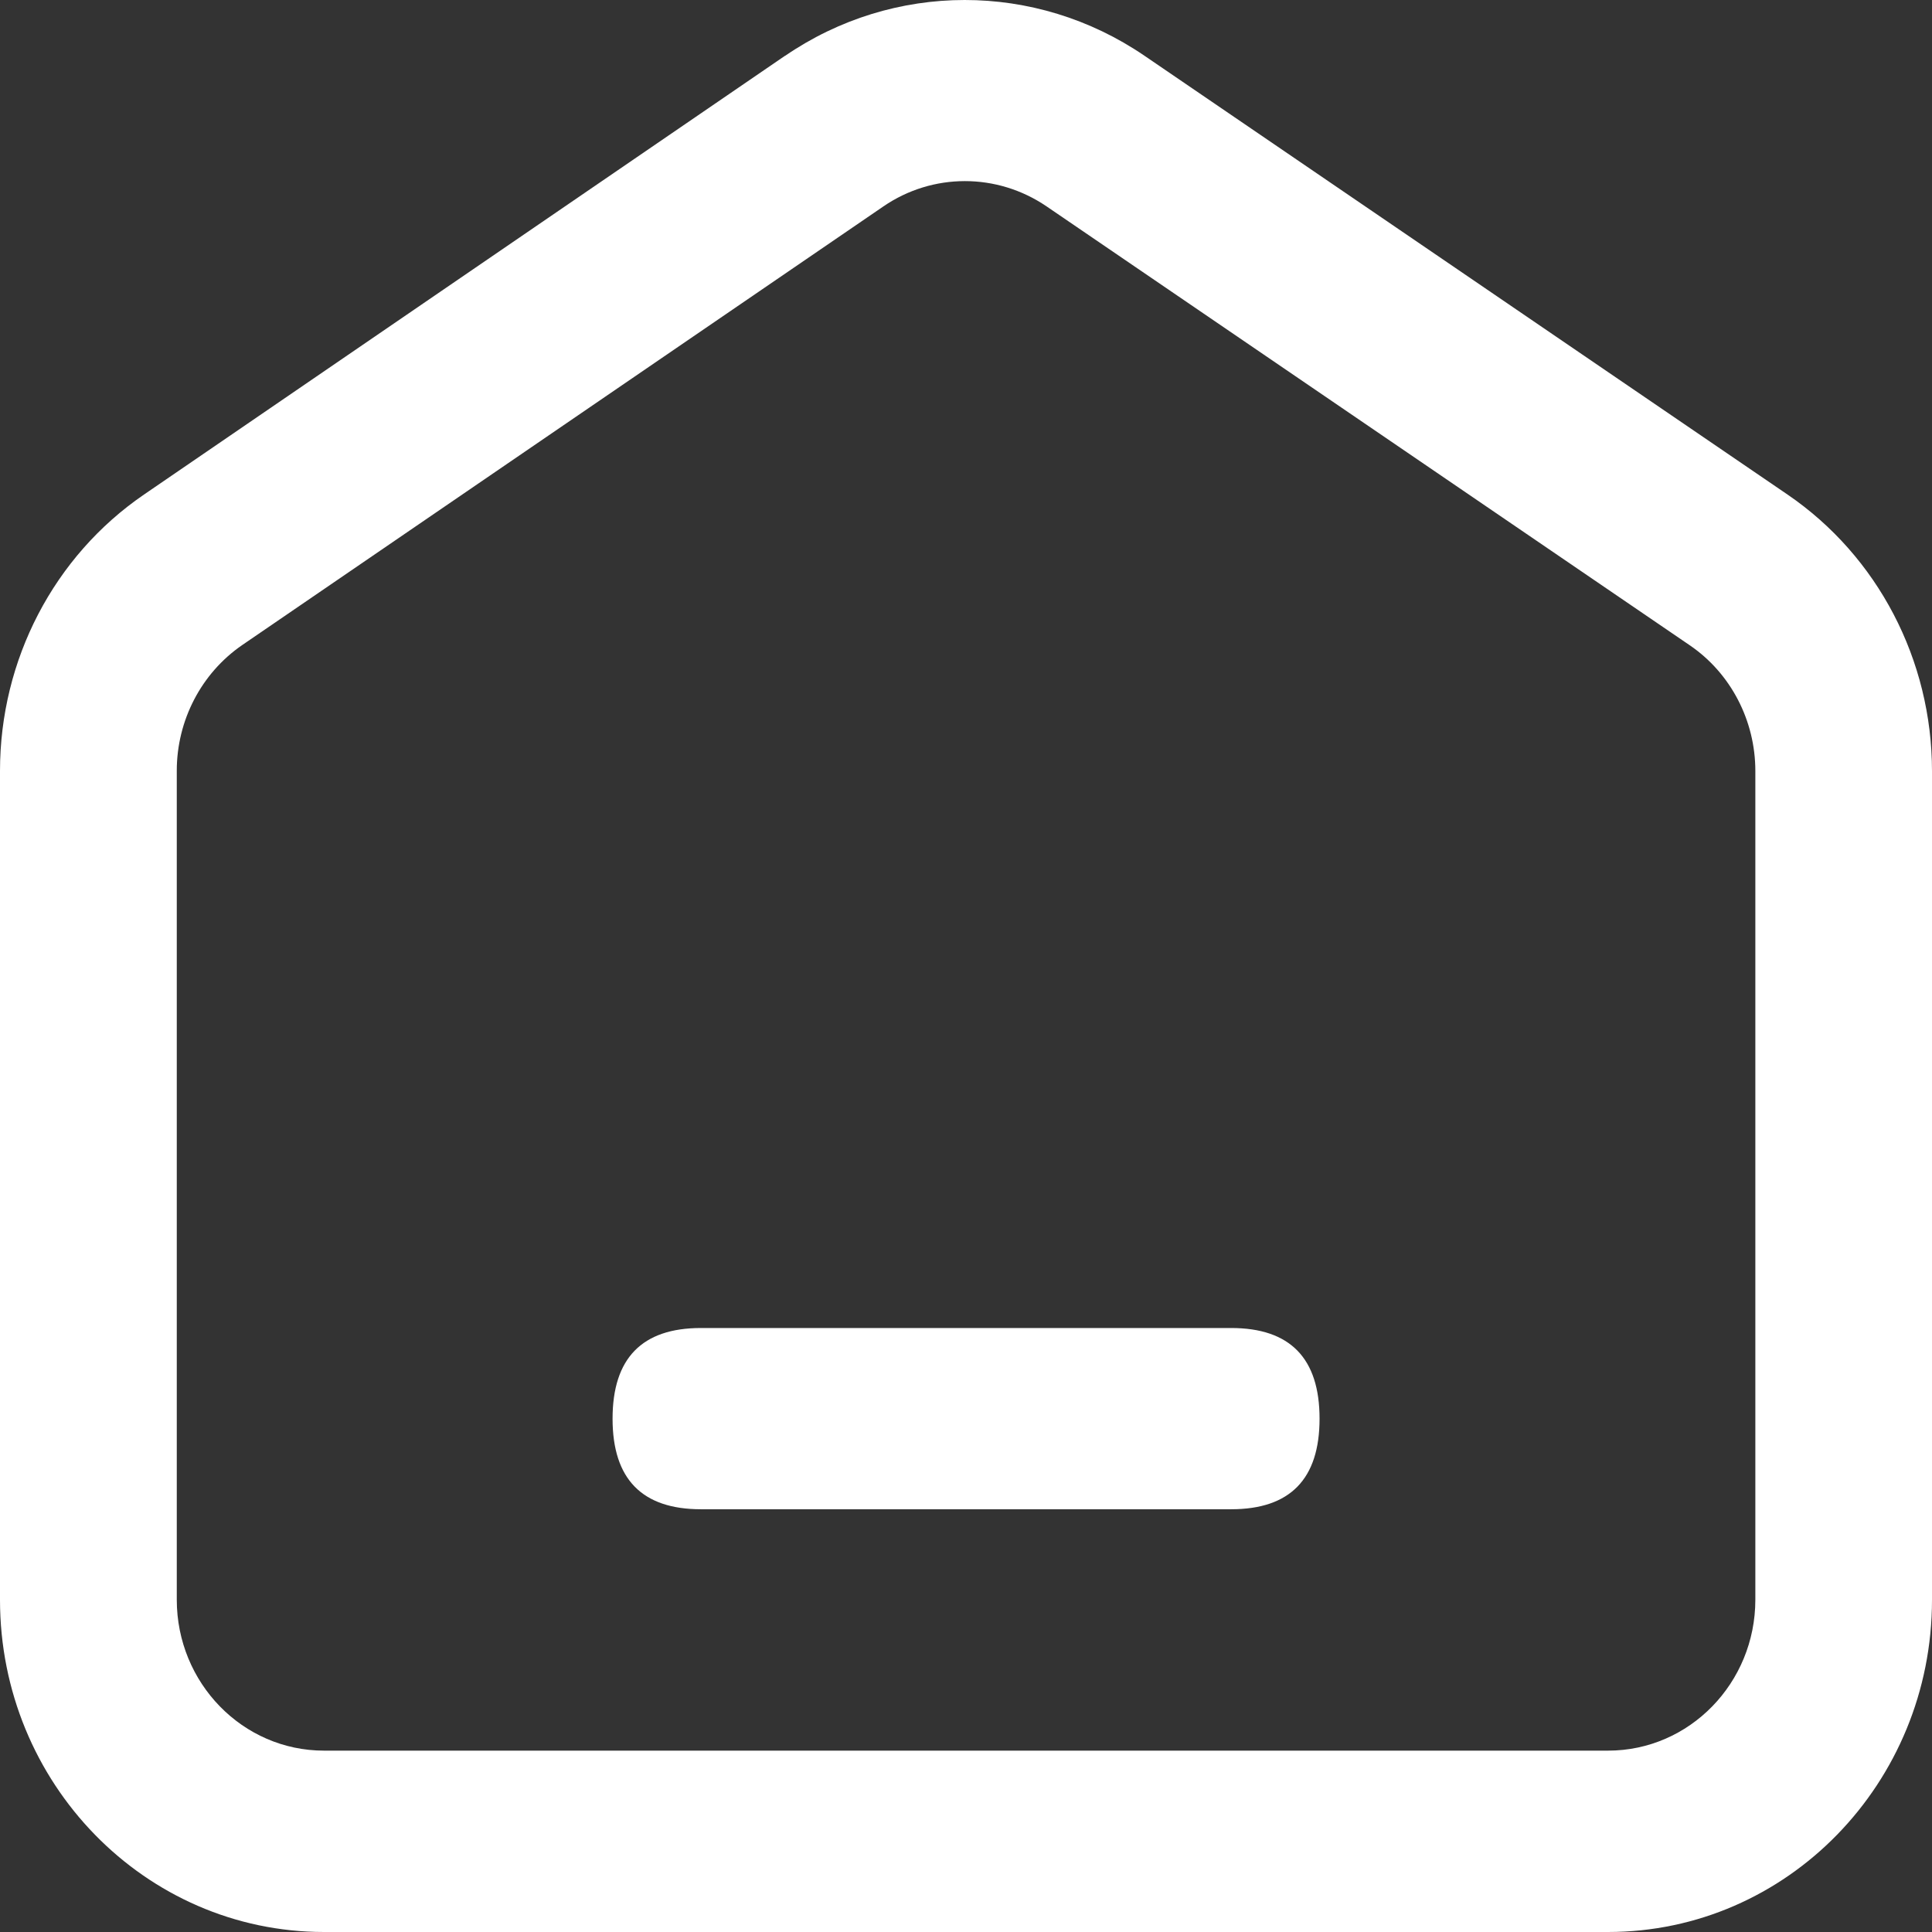 <svg xmlns="http://www.w3.org/2000/svg" xmlns:xlink="http://www.w3.org/1999/xlink" fill="none" version="1.1" width="16" height="16" viewBox="0 0 16 16"><rect x="0" y="0" width="16" height="16" fill="#333333" stroke="none"/><g><path d="M1.192,4.096L6.501,0.462L6.501,0.463C7.401,-0.154,8.575,-0.154,9.477,0.461L14.804,4.096C15.551,4.606,16,5.466,16,6.387L16,13.249C16,14.768,14.799,16,13.317,16L2.682,16C1.201,15.999,-1.86117e-7,14.768,0,13.249L0,6.384C0,5.464,0.447,4.606,1.192,4.096ZM13.994,5.344L8.667,1.709C8.257,1.43,7.723,1.43,7.315,1.71L2.006,5.342C1.667,5.575,1.464,5.966,1.464,6.383L1.464,13.248C1.464,13.938,2.01,14.498,2.683,14.498L13.318,14.498C13.991,14.498,14.537,13.938,14.537,13.248L14.537,6.385C14.537,5.967,14.333,5.575,13.994,5.344ZM10.196,10.998L5.805,10.998Q5.073,10.998,5.073,11.749Q5.073,12.499,5.805,12.499L10.196,12.499Q10.928,12.499,10.928,11.749Q10.928,10.998,10.196,10.998Z" fill-rule="evenodd" fill="#FFFFFF" fill-opacity="1" style="mix-blend-mode:passthrough"/></g></svg>